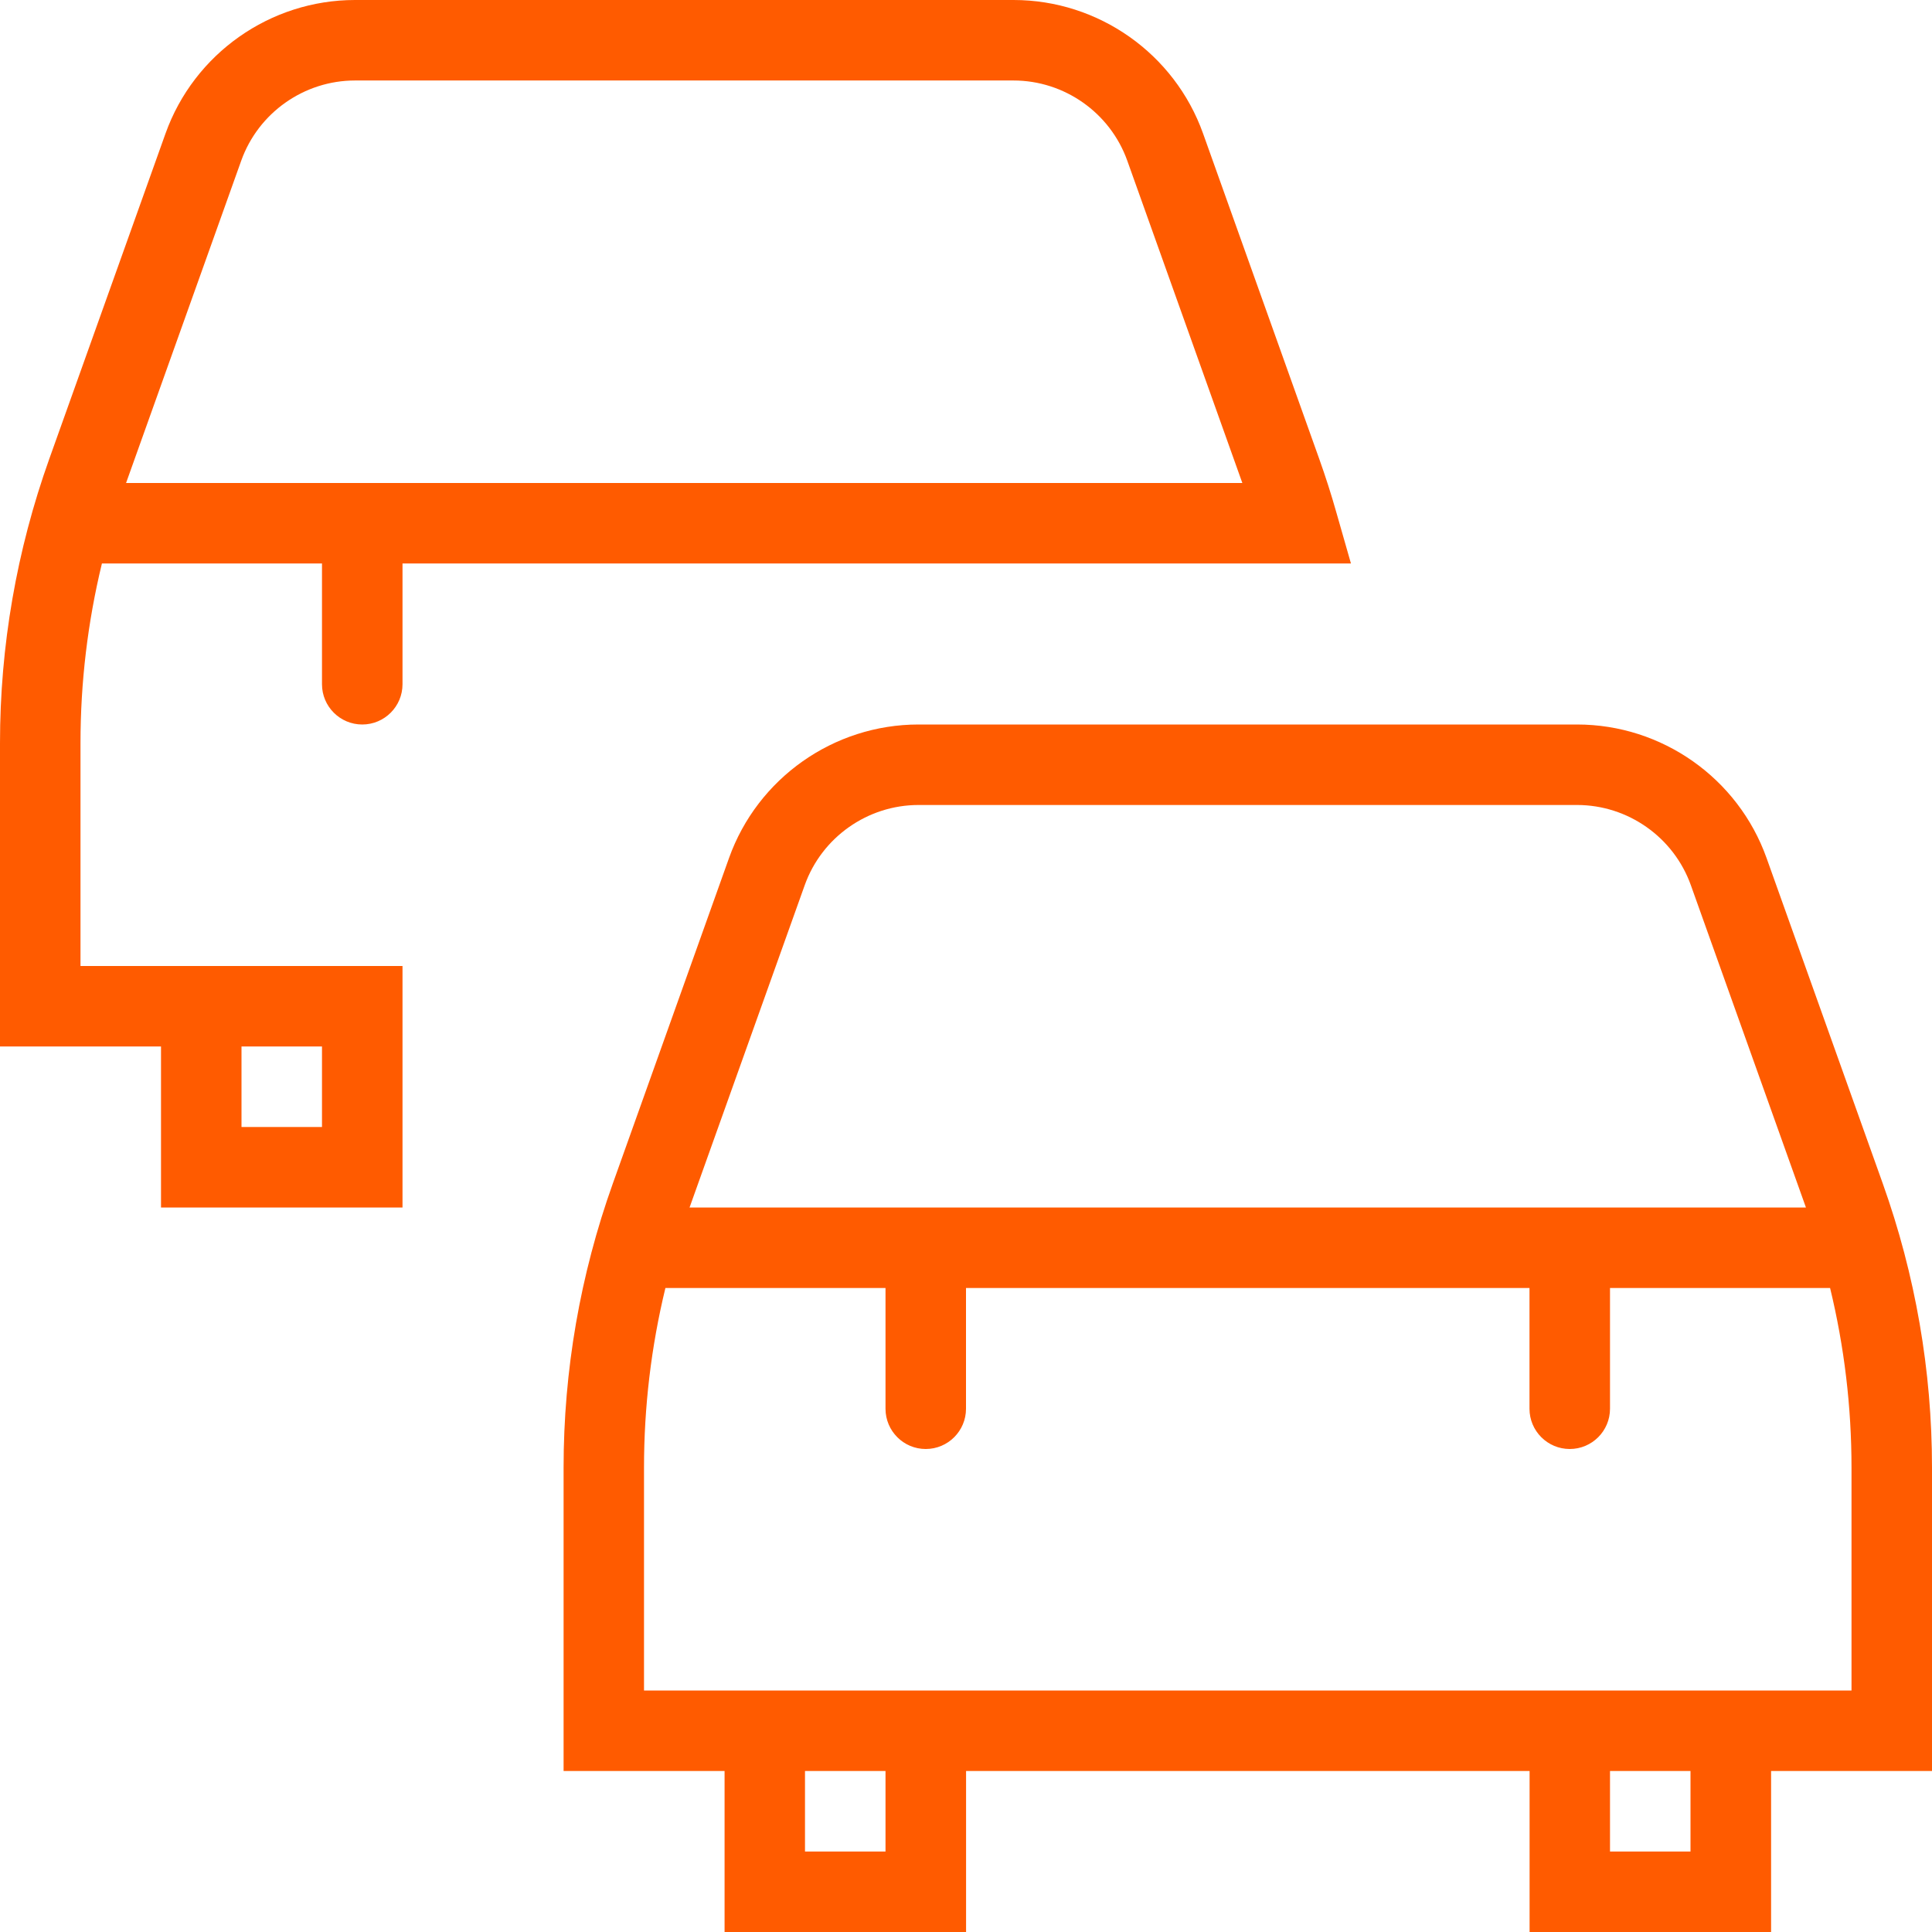 <svg xmlns="http://www.w3.org/2000/svg" fill="none" viewBox="0 0 80 80" height="80" width="80">
<g clip-path="url(#clip0_4486_2709)">
<path fill="#FF5B00" d="M15 30C15.92 30 16.667 29.253 16.667 28.333V23.333H55.94L55.333 21.21C55.123 20.467 54.887 19.733 54.627 19.003L49.817 5.53C48.637 2.22 45.483 0 41.97 0H14.7C11.187 0 8.033 2.223 6.853 5.53L2.04 19.003C0.687 22.793 0 26.753 0 30.773V43.333H6.667V50H16.667V40H3.333V30.773C3.333 28.257 3.63 25.767 4.22 23.333H13.333V28.333C13.333 29.253 14.08 30 15 30ZM13.333 43.333V46.667H10V43.333H13.333ZM9.99 6.65C10.7 4.667 12.593 3.333 14.7 3.333H41.967C44.073 3.333 45.967 4.667 46.677 6.65L51.443 20H5.22L9.99 6.65ZM80 60.773C80 56.753 79.313 52.793 77.96 49.003L73.15 35.53C71.97 32.22 68.817 30 65.303 30H38.033C34.52 30 31.367 32.223 30.187 35.53L25.377 49.003C24.023 52.793 23.337 56.753 23.337 60.773V73.333H30.003V80H40.003V73.333H63.337V80H73.337V73.333H80.003L80 60.773ZM33.323 36.65C34.033 34.667 35.927 33.333 38.033 33.333H65.303C67.41 33.333 69.303 34.667 70.013 36.65L74.78 50H28.553L33.323 36.65ZM36.667 76.667H33.333V73.333H36.667V76.667ZM70 76.667H66.667V73.333H70V76.667ZM76.667 70H26.667V60.773C26.667 58.257 26.963 55.767 27.553 53.333H36.667V58.333C36.667 59.253 37.413 60 38.333 60C39.253 60 40 59.253 40 58.333V53.333H63.333V58.333C63.333 59.253 64.08 60 65 60C65.92 60 66.667 59.253 66.667 58.333V53.333H75.78C76.37 55.767 76.667 58.257 76.667 60.773V70Z"></path>
</g>
<defs>
<clipPath id="clip0_4486_2709">
<rect fill="white" height="80" width="80"></rect>
</clipPath>
</defs>
</svg>
